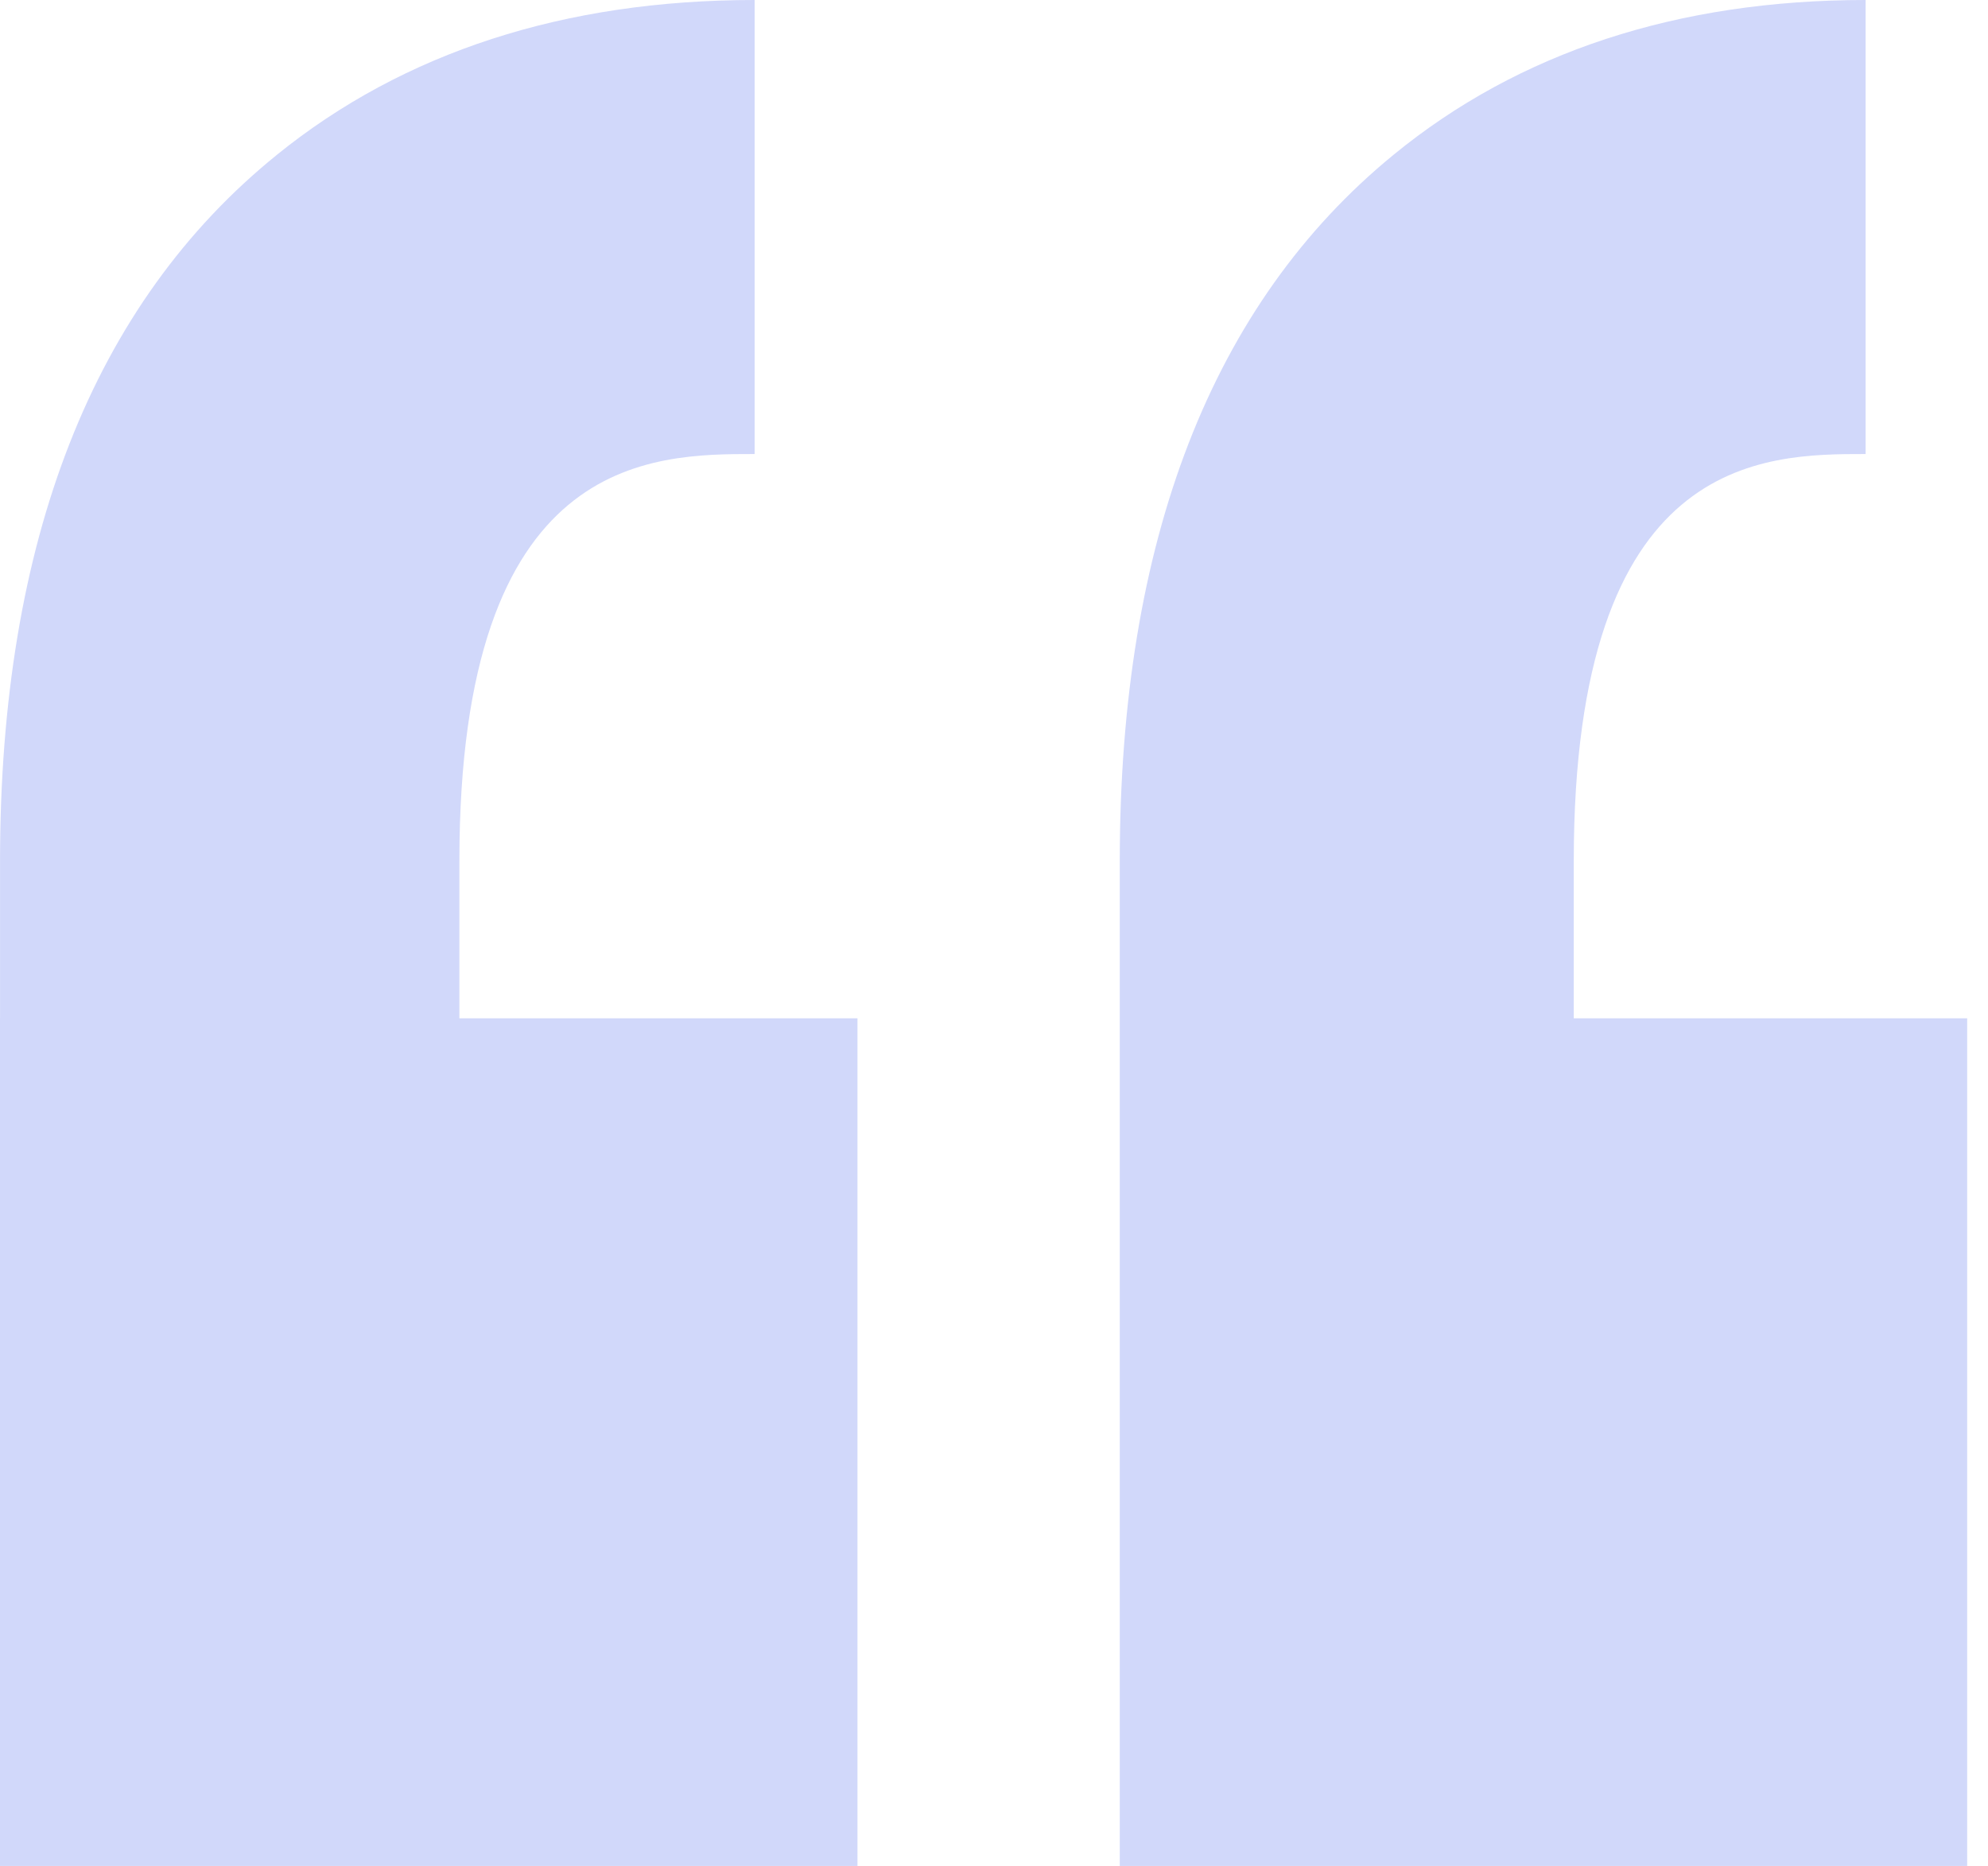 <svg xmlns="http://www.w3.org/2000/svg" width="49" height="46" fill="none" viewBox="0 0 49 46"><path fill="#D1D8FA" fill-rule="evenodd" d="M34.343 3.82C29.87 7.48 27.6 13.337 27.6 21.222V46h20.887V25.104H38.79v-3.881c0-10.03 4.68-10.03 7.193-10.03V0c-4.63 0-8.547 1.284-11.64 3.82M6.821 3.82C2.295 7.48.001 13.337.001 21.222v3.881H0V46h21.135V25.104h-9.812v-3.881c0-10.03 4.734-10.03 7.277-10.03V0C13.914 0 9.952 1.284 6.82 3.82" clip-rule="evenodd"/></svg>